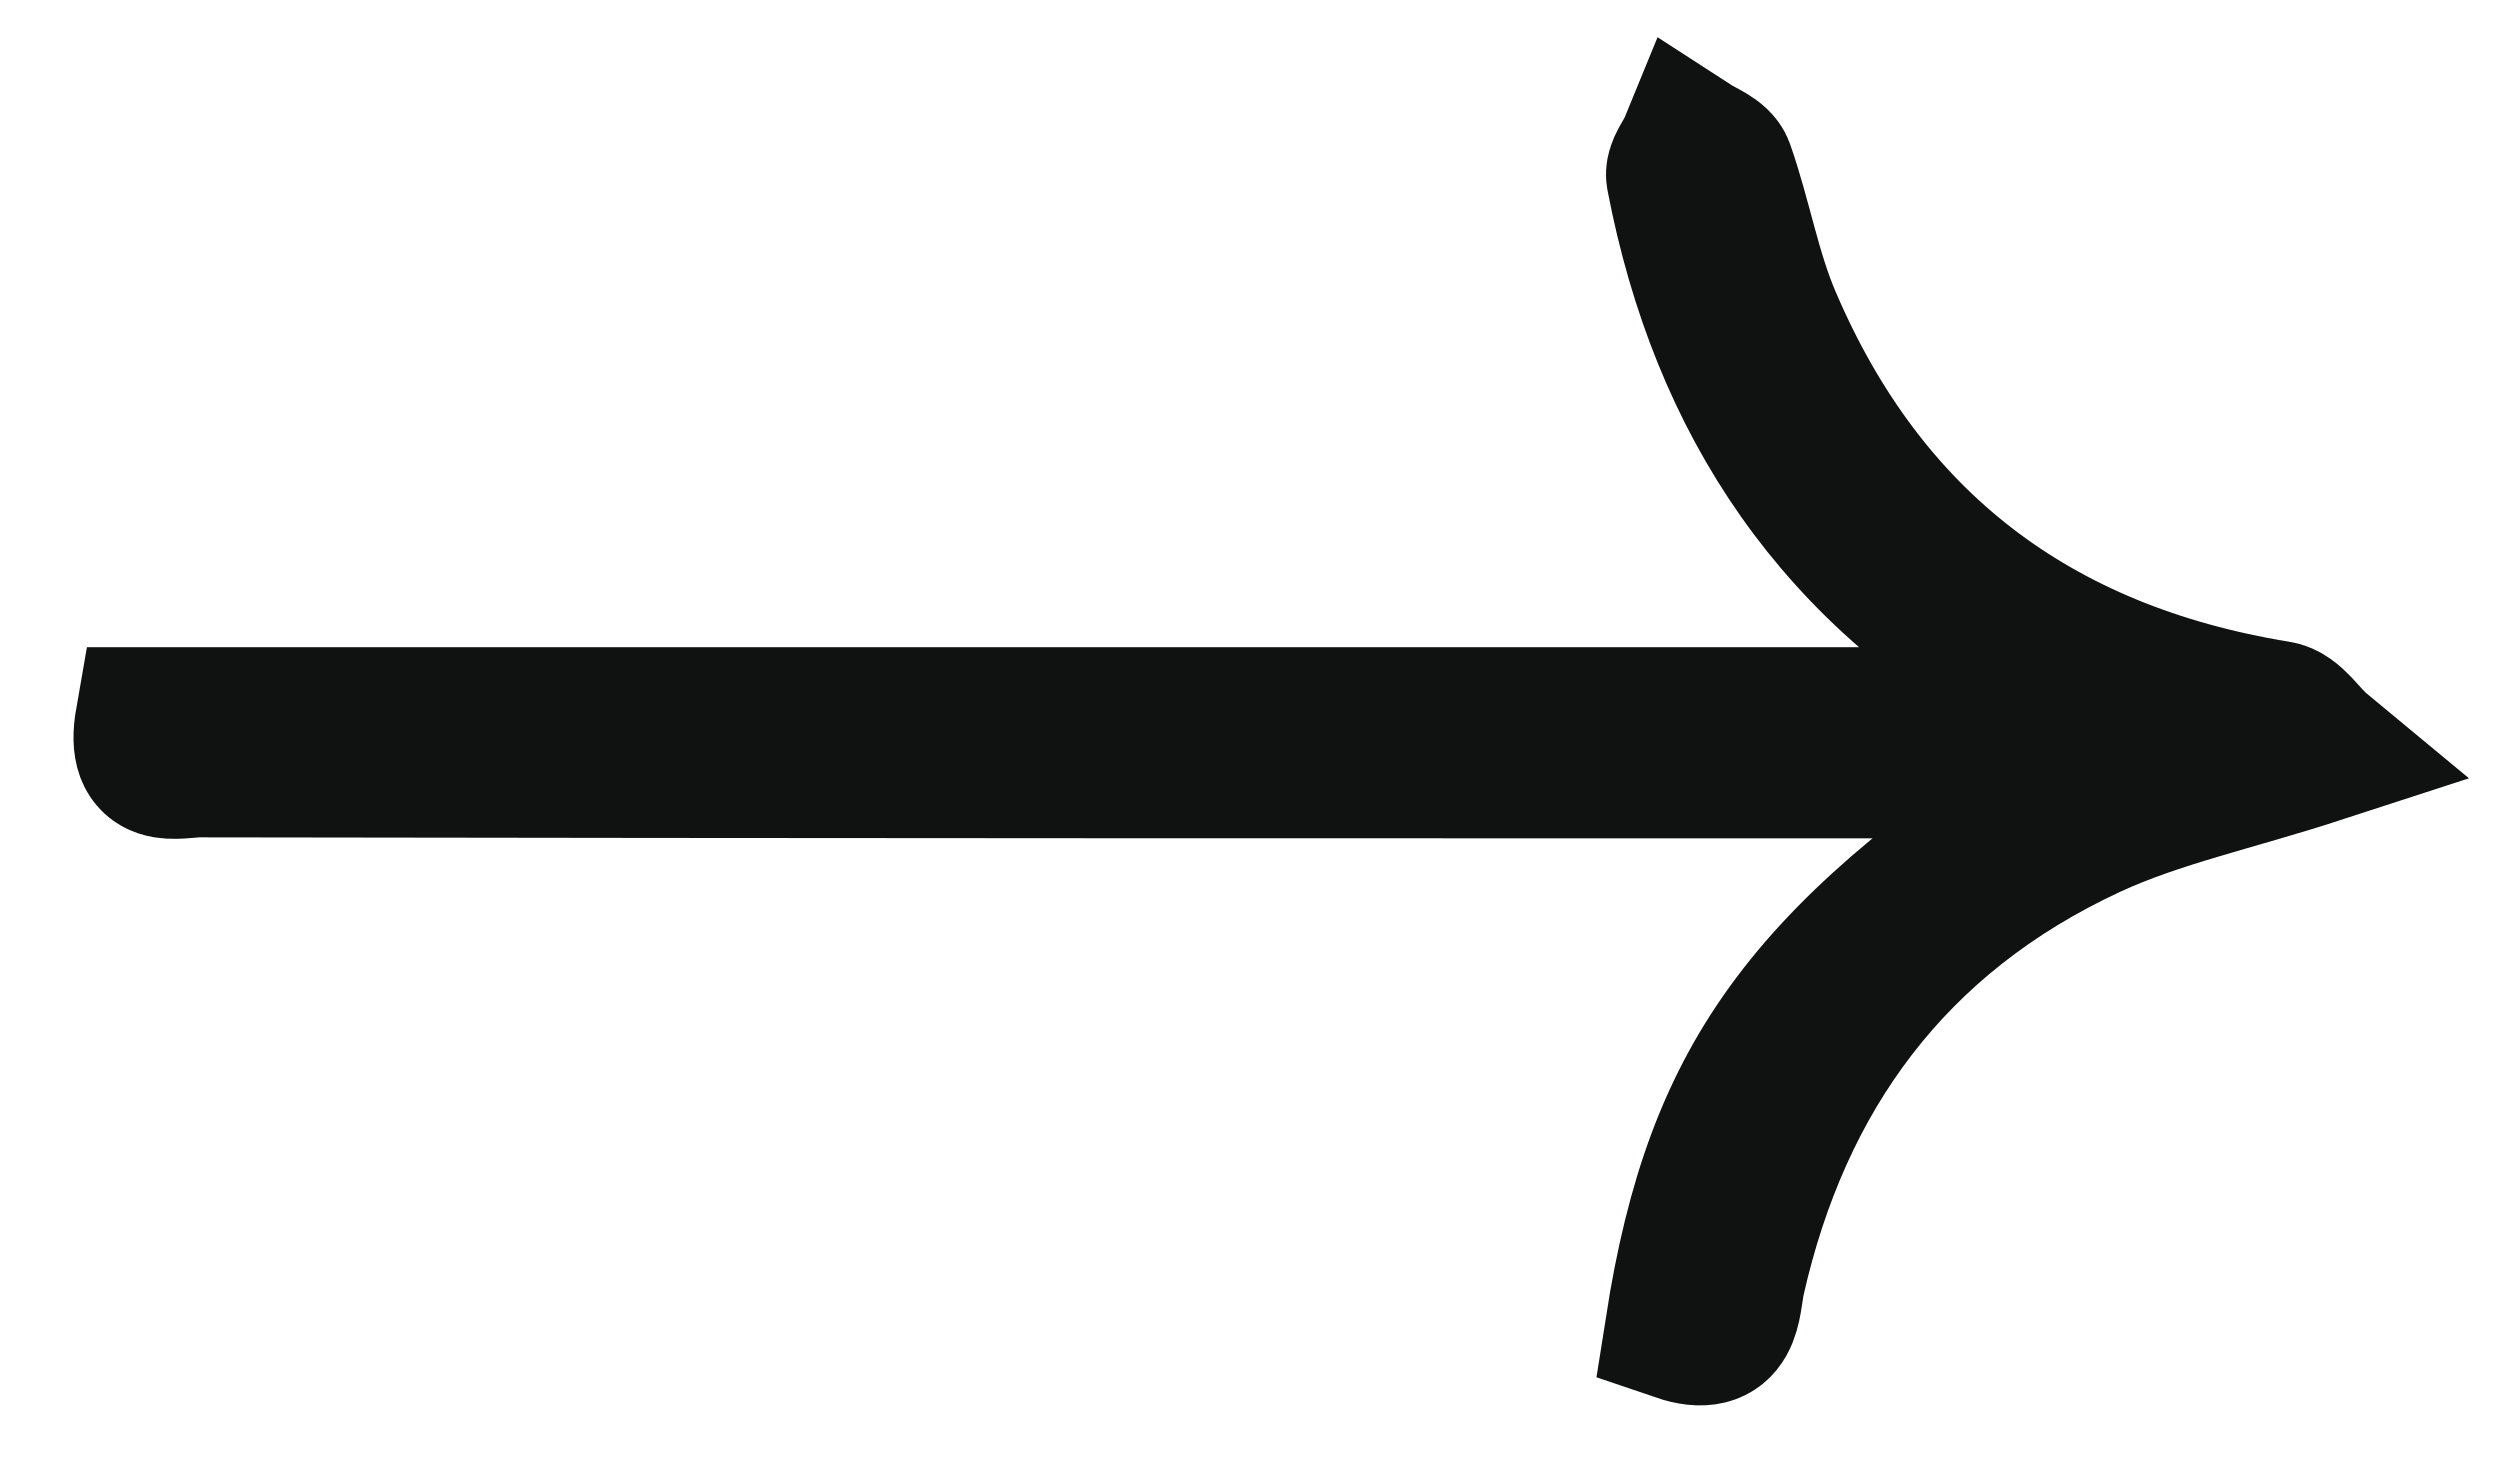 <svg width="17" height="10" viewBox="0 0 17 10" fill="none" xmlns="http://www.w3.org/2000/svg">
<path d="M1.011 4.901C5.435 4.901 9.828 4.901 14.229 4.901C14.236 4.879 14.244 4.857 14.244 4.835C14.139 4.784 14.033 4.732 13.928 4.674C12.498 3.92 11.716 2.727 11.423 1.205C11.408 1.146 11.475 1.073 11.505 1C11.573 1.044 11.678 1.081 11.701 1.146C11.822 1.49 11.882 1.856 12.025 2.186C12.671 3.693 13.822 4.586 15.485 4.857C15.59 4.872 15.666 5.011 15.771 5.098C15.184 5.289 14.665 5.398 14.206 5.611C12.867 6.233 12.092 7.301 11.776 8.699C11.739 8.875 11.761 9.146 11.415 9.028C11.686 7.301 12.303 6.474 14.296 5.201C14.086 5.201 13.943 5.201 13.8 5.201C9.655 5.201 5.51 5.201 1.357 5.194C1.199 5.194 0.943 5.289 1.011 4.901Z" fill="#101211" stroke="#101211"/>
</svg>
